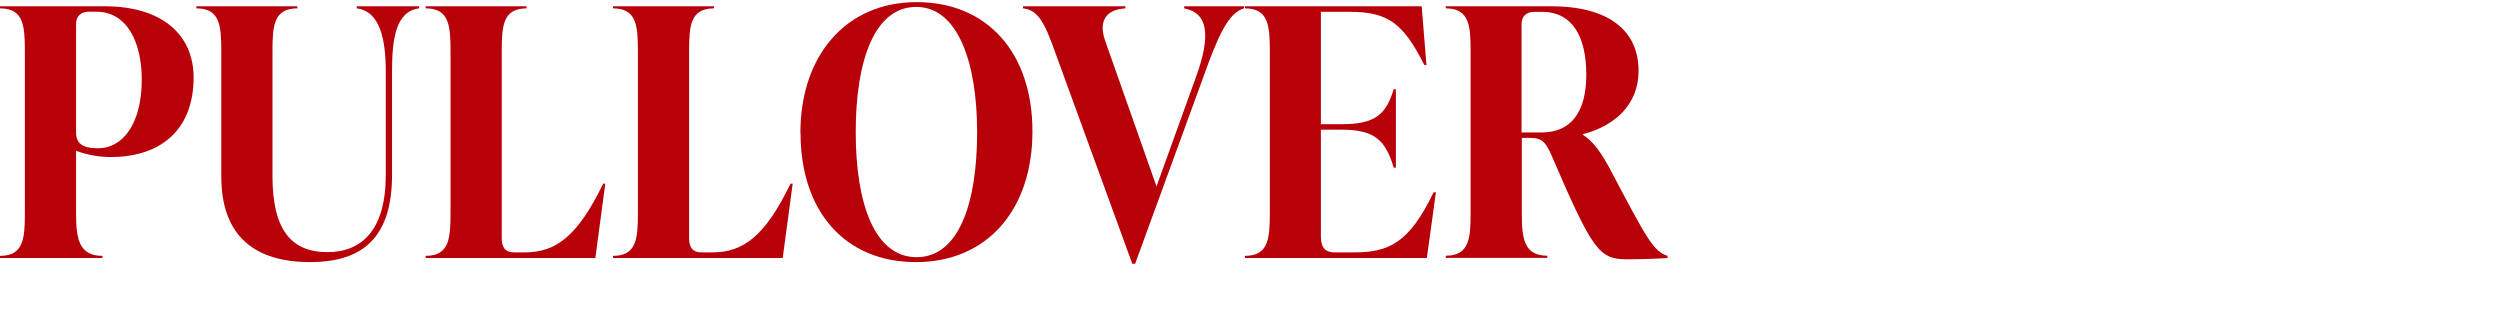 <?xml version="1.0" encoding="UTF-8"?>
<svg id="_レイヤー_1" data-name=" レイヤー 1" xmlns="http://www.w3.org/2000/svg" viewBox="0 0 188 24">
  <defs>
    <style>
      .cls-1 {
        fill: #b80009;
      }

      .cls-2 {
        isolation: isolate;
      }
    </style>
  </defs>
  <g class="cls-2">
    <path class="cls-1" d="M7.85.47c4.39,0,6.71,2.18,6.71,5.36,0,3.69-2.21,5.98-6.27,5.98-1.07,0-2-.26-2.57-.47v4.68c0,1.92.21,3.22,1.98,3.22v.16H0v-.16c1.77,0,1.87-1.3,1.87-3.22V3.85c0-1.92-.1-3.22-1.87-3.22v-.16s7.85,0,7.85,0ZM10.66,5.98c0-2.65-1.01-5.1-3.43-5.1h-.52c-.62,0-.99.31-.99.94v8.11c0,.86.47,1.22,1.66,1.22,1.82,0,3.28-1.79,3.28-5.17Z"/>
    <path class="cls-1" d="M16.64,13.26V3.85c0-1.92-.1-3.22-1.87-3.22v-.16h7.59v.16c-1.77,0-1.87,1.3-1.87,3.22v9.39c0,4,1.38,5.72,4.13,5.72,2.57,0,4.39-1.64,4.39-5.8v-7.75c0-2.44-.42-4.55-2.18-4.78v-.16h4.68v.16c-1.77.23-2.03,2.34-2.03,4.78v7.75c0,4.55-2.05,6.55-6.16,6.55s-6.68-1.9-6.68-6.45Z"/>
    <path class="cls-1" d="M32.01,19.4v-.16c1.77,0,1.87-1.3,1.87-3.22V3.85c0-1.92-.1-3.22-1.87-3.22v-.16h7.59v.16c-1.77,0-1.87,1.3-1.87,3.22v14.04c0,.68.23,1.09.94,1.09h.81c2.34,0,3.98-1.25,5.88-5.17h.16l-.75,5.59h-12.76Z"/>
    <path class="cls-1" d="M46.1,19.4v-.16c1.77,0,1.87-1.3,1.87-3.22V3.85c0-1.92-.1-3.22-1.87-3.22v-.16h7.59v.16c-1.77,0-1.87,1.3-1.87,3.22v14.04c0,.68.23,1.09.94,1.09h.81c2.34,0,3.98-1.25,5.88-5.17h.16l-.75,5.59h-12.76Z"/>
    <path class="cls-1" d="M60.19,9.99c0-5.82,3.43-9.83,8.74-9.83s8.71,3.8,8.71,9.72-3.43,9.83-8.76,9.83-8.68-3.8-8.68-9.72h0ZM73.48,9.93c0-5.25-1.46-9.41-4.58-9.41s-4.55,4-4.55,9.41,1.43,9.41,4.58,9.41,4.55-4,4.55-9.41Z"/>
    <path class="cls-1" d="M89.05.47h4.5v.16c-1.2.34-1.98,2.13-3.09,5.25l-5.1,13.96h-.21l-5.85-16.04c-.75-2.11-1.27-3.07-2.37-3.17v-.16h7.7v.16c-1.53.1-2.03,1.01-1.51,2.47l3.85,10.92,2.99-8.29c1.09-3.04.91-4.76-.91-5.1,0,0,0-.16,0-.16Z"/>
    <path class="cls-1" d="M107.98,14.46l-.68,4.94h-13.68v-.16c1.77,0,1.87-1.3,1.87-3.22V3.85c0-1.92-.1-3.22-1.87-3.22v-.16h13.29l.36,4.42h-.16c-1.59-3.15-2.73-4-5.62-4h-2.16v8.45h1.53c2.55,0,3.35-.7,3.95-2.63h.16v5.9h-.16c-.62-2.05-1.4-2.86-3.95-2.86h-1.53v8.01c0,.75.23,1.22,1.04,1.22h1.43c2.65,0,4.16-.7,6.01-4.52h.17Z"/>
    <path class="cls-1" d="M125.4,19.24v.16c-.52.05-2.13.1-3.04.1-2.13,0-2.6-.65-5.77-8.01-.42-.88-.7-1.12-1.53-1.12h-.62v5.64c0,1.92.16,3.22,1.92,3.22v.16h-7.64v-.16c1.77,0,1.87-1.3,1.87-3.22V3.85c0-1.92-.1-3.22-1.87-3.22v-.16h7.9c4.39,0,6.6,1.85,6.6,4.86,0,2.5-1.74,4.13-4.19,4.76v.05c.75.44,1.43,1.4,2.11,2.7,2.73,5.17,3.2,6.06,4.26,6.4ZM114.43,9.96h1.51c2.16,0,3.35-1.48,3.35-4.34s-1.04-4.73-3.33-4.73h-.55c-.62,0-.99.31-.99.94v8.14h.01Z"/>
  </g>
</svg>